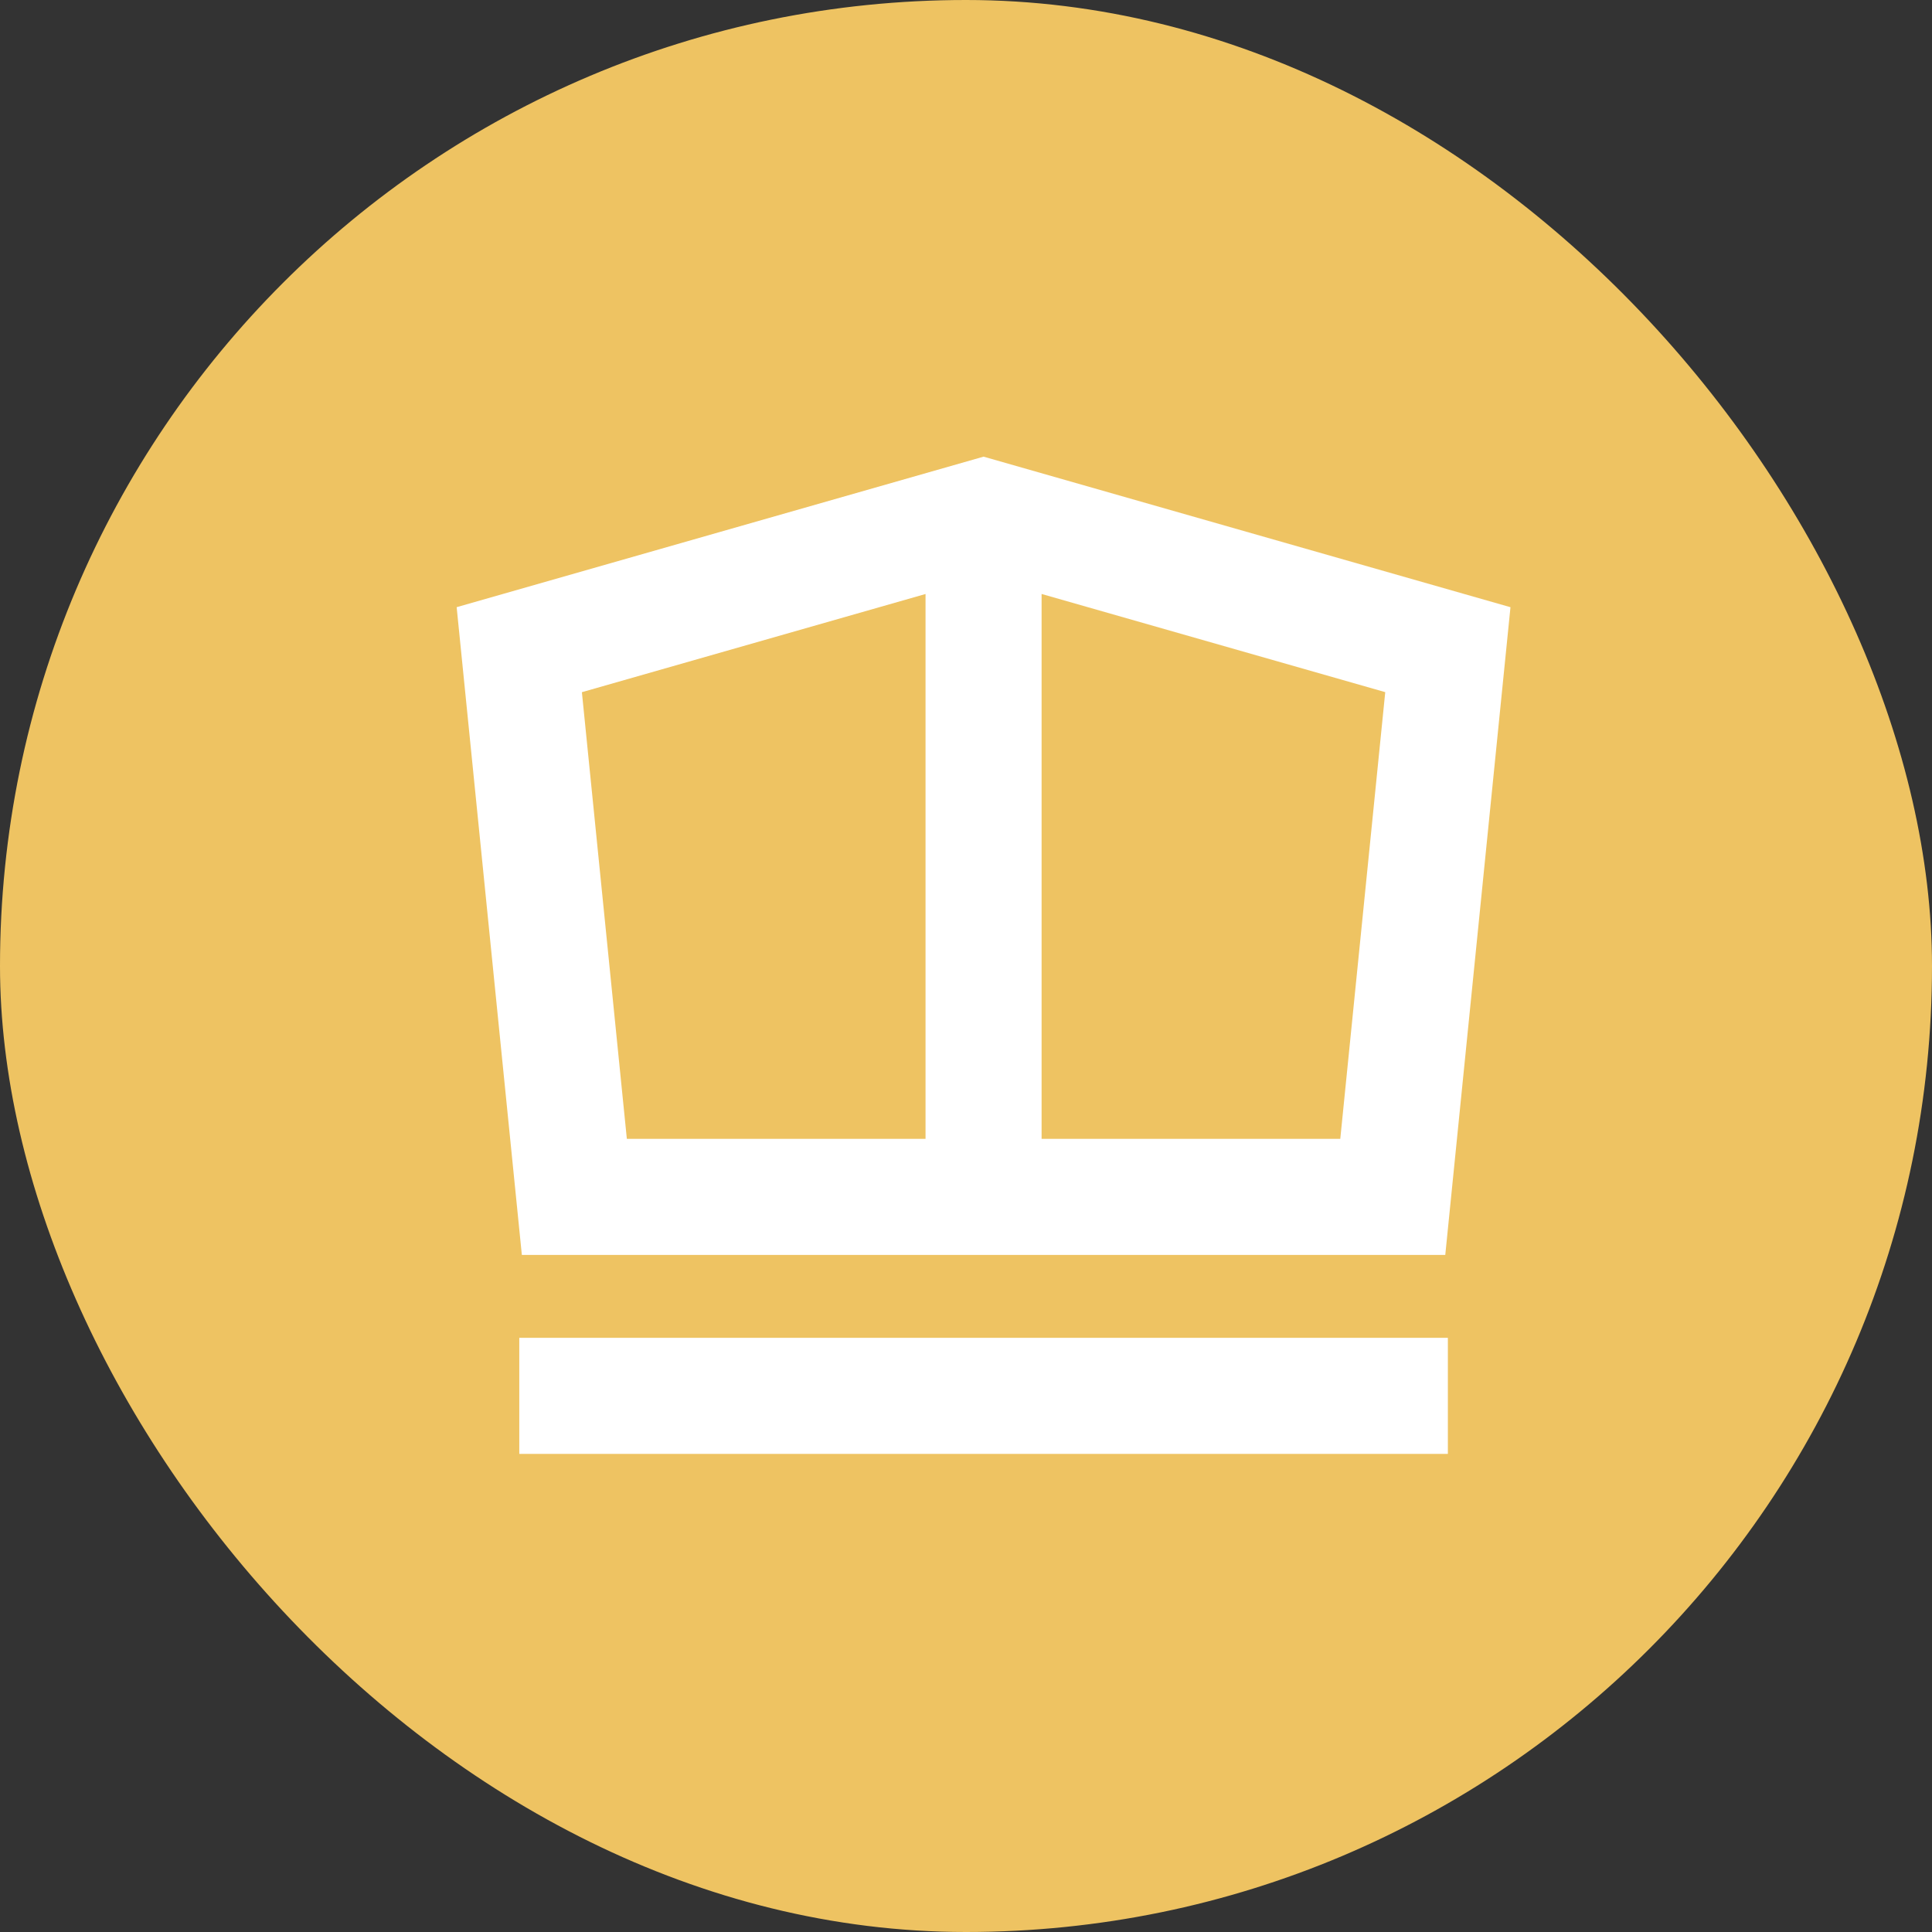 <svg xmlns="http://www.w3.org/2000/svg" width="55" height="55" fill="none"><rect width="100%" height="100%" fill="#333333" stroke="none"/><g clip-path="url(#a)"><path fill="#EEC362" d="M55 27.5C55 42.688 42.688 55 27.5 55S0 42.688 0 27.5 12.312 0 27.5 0 55 12.312 55 27.5Z"/><path fill="#fff" fill-rule="evenodd" d="m28 13 15 4.286-1.856 18.439H14.856L13 17.285 28 13Zm-11.435 6.704 1.28 12.716h8.503V16.91l-9.783 2.795Zm13.087-2.795V32.42h8.503l1.28-12.716-9.783-2.795ZM14.783 38.085h26.435v3.304H14.783v-3.304Z" clip-rule="evenodd"/></g><defs><clipPath id="a"><rect width="55" height="55" fill="#fff" rx="27.5"/></clipPath></defs></svg>